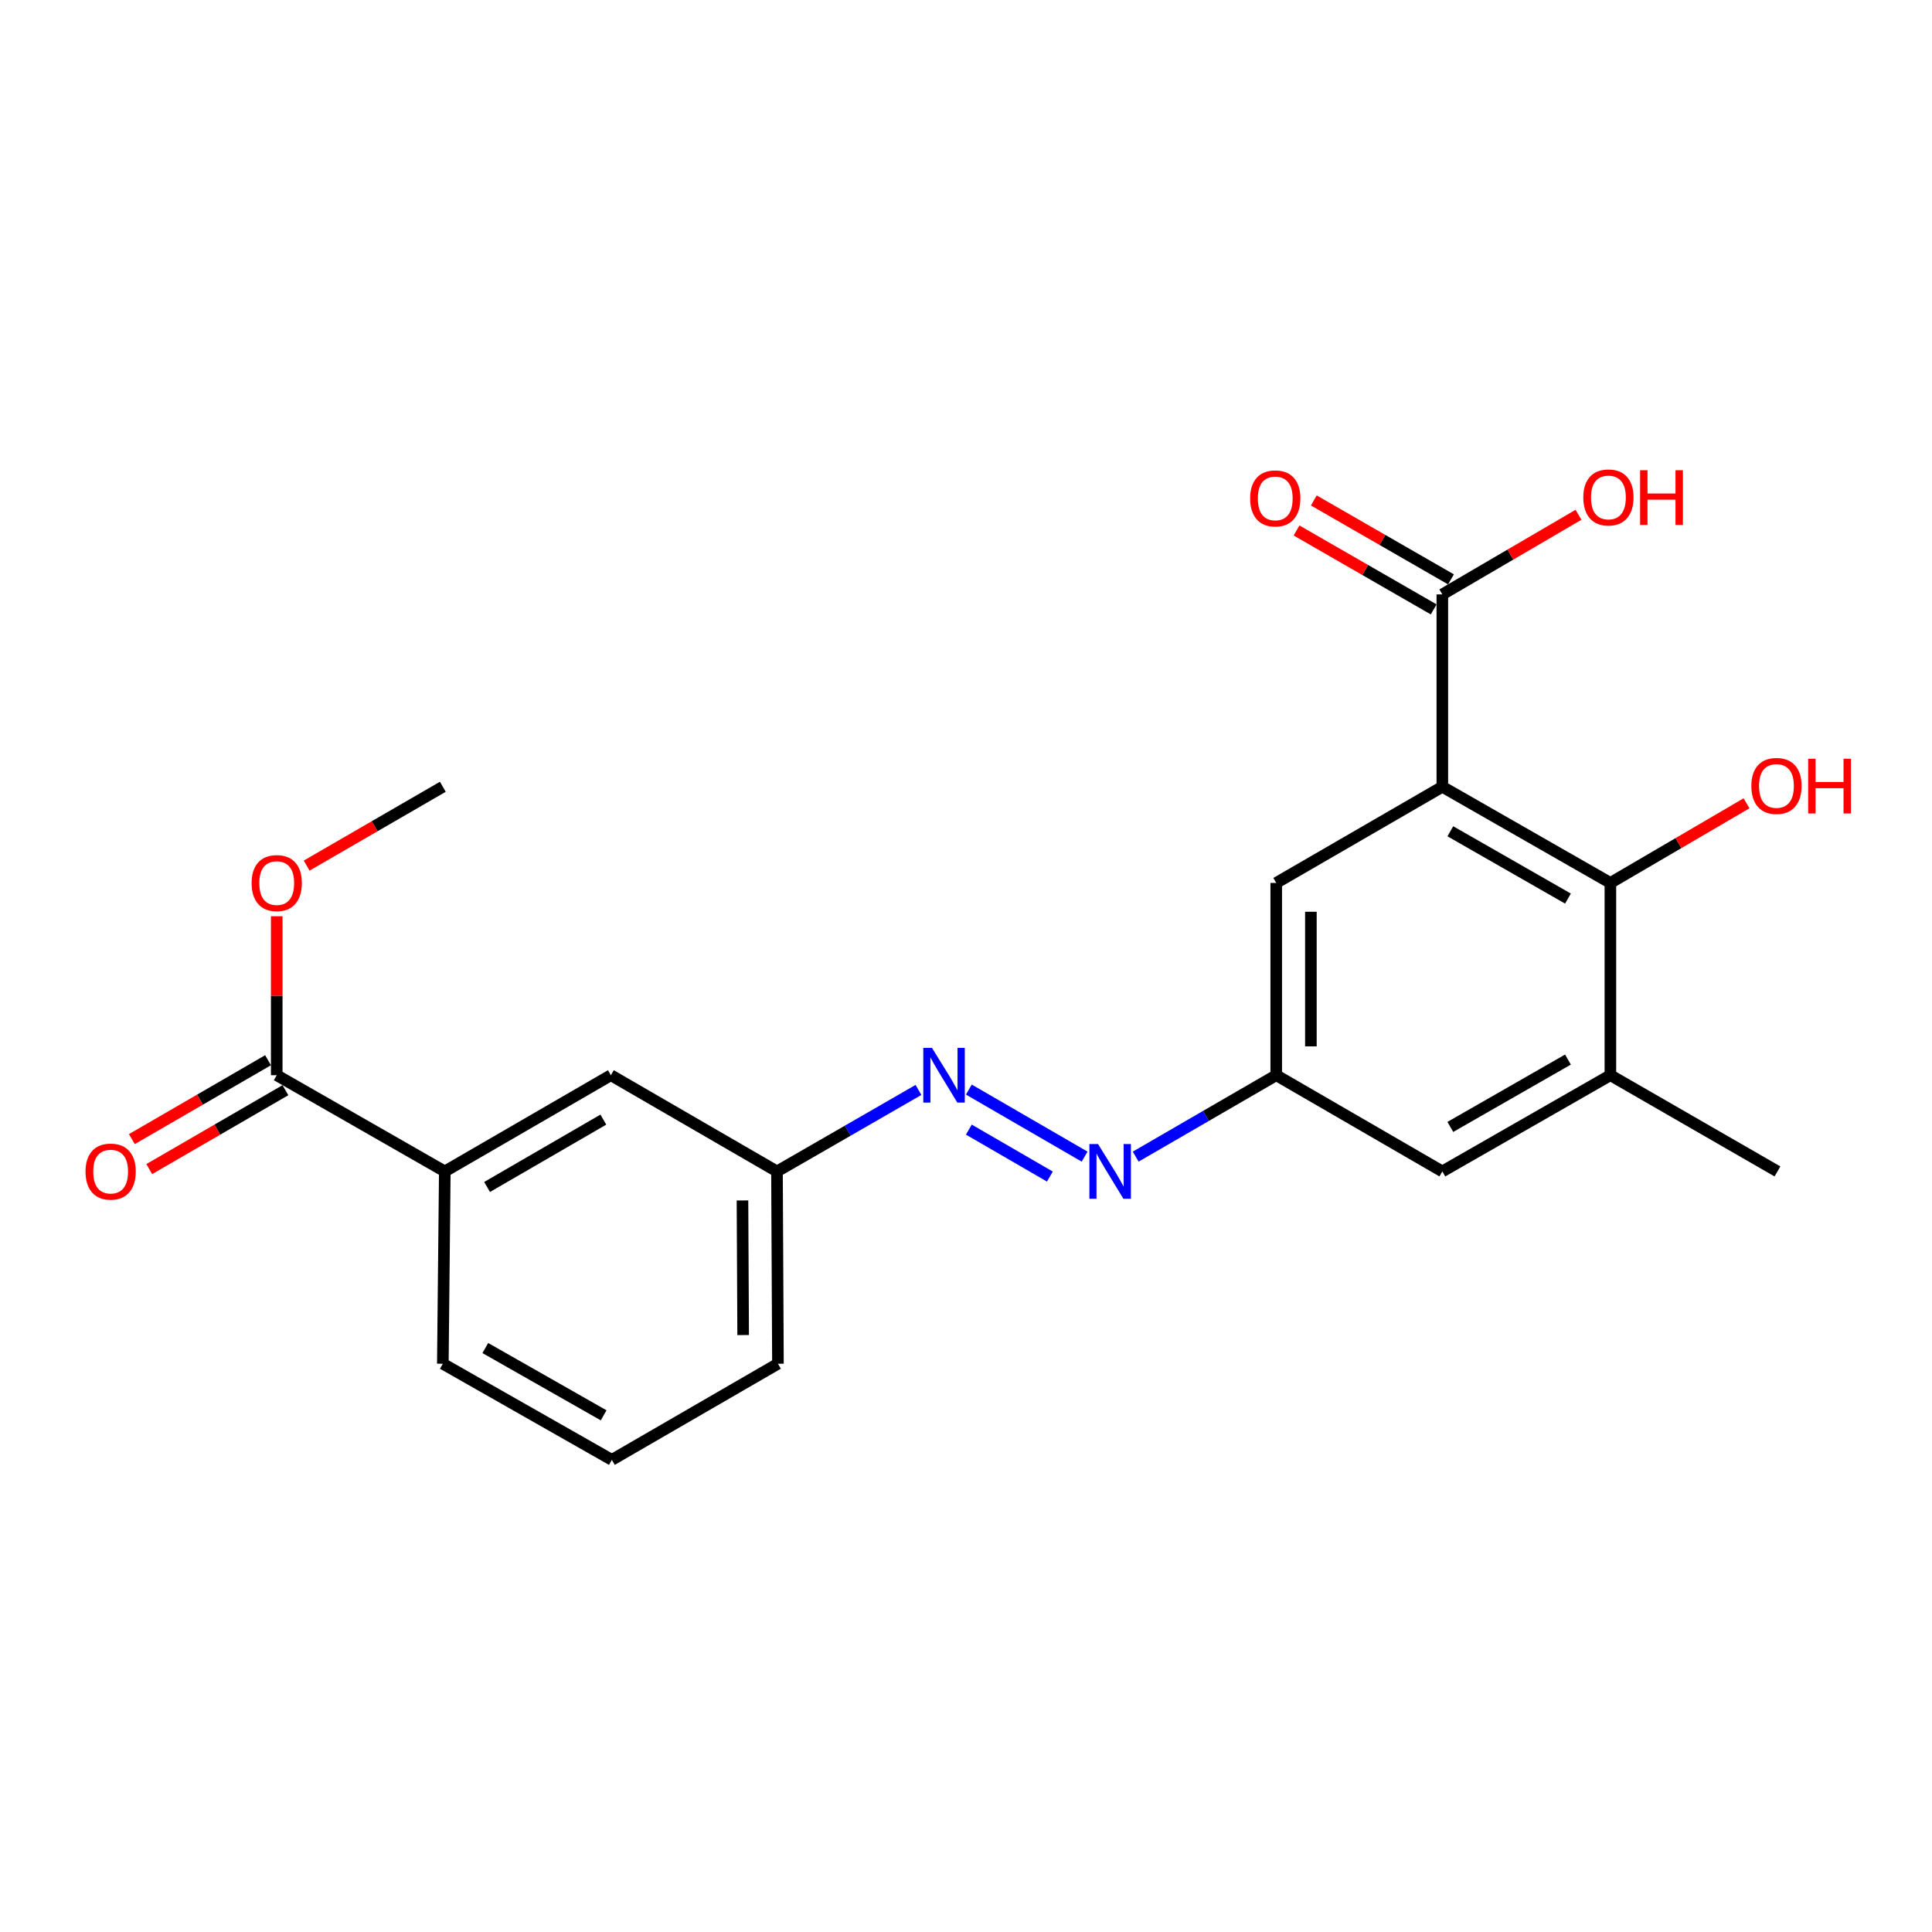 <?xml version='1.0' encoding='iso-8859-1'?>
<svg version='1.1' baseProfile='full'
              xmlns='http://www.w3.org/2000/svg'
                      xmlns:rdkit='http://www.rdkit.org/xml'
                      xmlns:xlink='http://www.w3.org/1999/xlink'
                  xml:space='preserve'
width='1000px' height='1000px' viewBox='0 0 1000 1000'>
<!-- END OF HEADER -->
<rect style='opacity:1.0;fill:#FFFFFF;stroke:none' width='1000' height='1000' x='0' y='0'> </rect>
<path class='bond-0' d='M 746.55,407.233 L 833.531,457' style='fill:none;fill-rule:evenodd;stroke:#000000;stroke-width:6px;stroke-linecap:butt;stroke-linejoin:miter;stroke-opacity:1' />
<path class='bond-0' d='M 750.691,430.264 L 811.577,465.101' style='fill:none;fill-rule:evenodd;stroke:#000000;stroke-width:6px;stroke-linecap:butt;stroke-linejoin:miter;stroke-opacity:1' />
<path class='bond-1' d='M 746.55,407.233 L 746.55,307.658' style='fill:none;fill-rule:evenodd;stroke:#000000;stroke-width:6px;stroke-linecap:butt;stroke-linejoin:miter;stroke-opacity:1' />
<path class='bond-6' d='M 746.55,407.233 L 660.576,457' style='fill:none;fill-rule:evenodd;stroke:#000000;stroke-width:6px;stroke-linecap:butt;stroke-linejoin:miter;stroke-opacity:1' />
<path class='bond-2' d='M 833.531,457 L 833.531,556.525' style='fill:none;fill-rule:evenodd;stroke:#000000;stroke-width:6px;stroke-linecap:butt;stroke-linejoin:miter;stroke-opacity:1' />
<path class='bond-14' d='M 833.531,457 L 868.768,436.392' style='fill:none;fill-rule:evenodd;stroke:#000000;stroke-width:6px;stroke-linecap:butt;stroke-linejoin:miter;stroke-opacity:1' />
<path class='bond-14' d='M 868.768,436.392 L 904.006,415.784' style='fill:none;fill-rule:evenodd;stroke:#FF0000;stroke-width:6px;stroke-linecap:butt;stroke-linejoin:miter;stroke-opacity:1' />
<path class='bond-10' d='M 751.023,299.886 L 715.529,279.461' style='fill:none;fill-rule:evenodd;stroke:#000000;stroke-width:6px;stroke-linecap:butt;stroke-linejoin:miter;stroke-opacity:1' />
<path class='bond-10' d='M 715.529,279.461 L 680.035,259.035' style='fill:none;fill-rule:evenodd;stroke:#FF0000;stroke-width:6px;stroke-linecap:butt;stroke-linejoin:miter;stroke-opacity:1' />
<path class='bond-10' d='M 742.078,315.43 L 706.584,295.005' style='fill:none;fill-rule:evenodd;stroke:#000000;stroke-width:6px;stroke-linecap:butt;stroke-linejoin:miter;stroke-opacity:1' />
<path class='bond-10' d='M 706.584,295.005 L 671.09,274.58' style='fill:none;fill-rule:evenodd;stroke:#FF0000;stroke-width:6px;stroke-linecap:butt;stroke-linejoin:miter;stroke-opacity:1' />
<path class='bond-15' d='M 746.55,307.658 L 781.788,287.054' style='fill:none;fill-rule:evenodd;stroke:#000000;stroke-width:6px;stroke-linecap:butt;stroke-linejoin:miter;stroke-opacity:1' />
<path class='bond-15' d='M 781.788,287.054 L 817.025,266.45' style='fill:none;fill-rule:evenodd;stroke:#FF0000;stroke-width:6px;stroke-linecap:butt;stroke-linejoin:miter;stroke-opacity:1' />
<path class='bond-17' d='M 833.531,556.525 L 920.004,606.332' style='fill:none;fill-rule:evenodd;stroke:#000000;stroke-width:6px;stroke-linecap:butt;stroke-linejoin:miter;stroke-opacity:1' />
<path class='bond-22' d='M 833.531,556.525 L 746.55,606.332' style='fill:none;fill-rule:evenodd;stroke:#000000;stroke-width:6px;stroke-linecap:butt;stroke-linejoin:miter;stroke-opacity:1' />
<path class='bond-22' d='M 811.572,548.432 L 750.686,583.297' style='fill:none;fill-rule:evenodd;stroke:#000000;stroke-width:6px;stroke-linecap:butt;stroke-linejoin:miter;stroke-opacity:1' />
<path class='bond-3' d='M 143.236,556.525 L 230.226,606.332' style='fill:none;fill-rule:evenodd;stroke:#000000;stroke-width:6px;stroke-linecap:butt;stroke-linejoin:miter;stroke-opacity:1' />
<path class='bond-12' d='M 138.74,548.766 L 103.5,569.184' style='fill:none;fill-rule:evenodd;stroke:#000000;stroke-width:6px;stroke-linecap:butt;stroke-linejoin:miter;stroke-opacity:1' />
<path class='bond-12' d='M 103.5,569.184 L 68.26,589.602' style='fill:none;fill-rule:evenodd;stroke:#FF0000;stroke-width:6px;stroke-linecap:butt;stroke-linejoin:miter;stroke-opacity:1' />
<path class='bond-12' d='M 147.731,564.283 L 112.491,584.701' style='fill:none;fill-rule:evenodd;stroke:#000000;stroke-width:6px;stroke-linecap:butt;stroke-linejoin:miter;stroke-opacity:1' />
<path class='bond-12' d='M 112.491,584.701 L 77.25,605.119' style='fill:none;fill-rule:evenodd;stroke:#FF0000;stroke-width:6px;stroke-linecap:butt;stroke-linejoin:miter;stroke-opacity:1' />
<path class='bond-16' d='M 143.236,556.525 L 143.236,515.386' style='fill:none;fill-rule:evenodd;stroke:#000000;stroke-width:6px;stroke-linecap:butt;stroke-linejoin:miter;stroke-opacity:1' />
<path class='bond-16' d='M 143.236,515.386 L 143.236,474.248' style='fill:none;fill-rule:evenodd;stroke:#FF0000;stroke-width:6px;stroke-linecap:butt;stroke-linejoin:miter;stroke-opacity:1' />
<path class='bond-4' d='M 587.835,598.67 L 624.206,577.597' style='fill:none;fill-rule:evenodd;stroke:#0000FF;stroke-width:6px;stroke-linecap:butt;stroke-linejoin:miter;stroke-opacity:1' />
<path class='bond-4' d='M 624.206,577.597 L 660.576,556.525' style='fill:none;fill-rule:evenodd;stroke:#000000;stroke-width:6px;stroke-linecap:butt;stroke-linejoin:miter;stroke-opacity:1' />
<path class='bond-5' d='M 561.388,598.671 L 501.479,563.964' style='fill:none;fill-rule:evenodd;stroke:#0000FF;stroke-width:6px;stroke-linecap:butt;stroke-linejoin:miter;stroke-opacity:1' />
<path class='bond-5' d='M 543.411,608.983 L 501.476,584.688' style='fill:none;fill-rule:evenodd;stroke:#0000FF;stroke-width:6px;stroke-linecap:butt;stroke-linejoin:miter;stroke-opacity:1' />
<path class='bond-13' d='M 475.403,564.148 L 438.784,585.24' style='fill:none;fill-rule:evenodd;stroke:#0000FF;stroke-width:6px;stroke-linecap:butt;stroke-linejoin:miter;stroke-opacity:1' />
<path class='bond-13' d='M 438.784,585.24 L 402.165,606.332' style='fill:none;fill-rule:evenodd;stroke:#000000;stroke-width:6px;stroke-linecap:butt;stroke-linejoin:miter;stroke-opacity:1' />
<path class='bond-8' d='M 660.576,457 L 660.576,556.525' style='fill:none;fill-rule:evenodd;stroke:#000000;stroke-width:6px;stroke-linecap:butt;stroke-linejoin:miter;stroke-opacity:1' />
<path class='bond-8' d='M 678.51,471.929 L 678.51,541.596' style='fill:none;fill-rule:evenodd;stroke:#000000;stroke-width:6px;stroke-linecap:butt;stroke-linejoin:miter;stroke-opacity:1' />
<path class='bond-7' d='M 230.226,606.332 L 316.191,556.525' style='fill:none;fill-rule:evenodd;stroke:#000000;stroke-width:6px;stroke-linecap:butt;stroke-linejoin:miter;stroke-opacity:1' />
<path class='bond-7' d='M 252.112,614.378 L 312.287,579.513' style='fill:none;fill-rule:evenodd;stroke:#000000;stroke-width:6px;stroke-linecap:butt;stroke-linejoin:miter;stroke-opacity:1' />
<path class='bond-23' d='M 230.226,606.332 L 229.21,705.866' style='fill:none;fill-rule:evenodd;stroke:#000000;stroke-width:6px;stroke-linecap:butt;stroke-linejoin:miter;stroke-opacity:1' />
<path class='bond-9' d='M 660.576,556.525 L 746.55,606.332' style='fill:none;fill-rule:evenodd;stroke:#000000;stroke-width:6px;stroke-linecap:butt;stroke-linejoin:miter;stroke-opacity:1' />
<path class='bond-11' d='M 316.191,556.525 L 402.165,606.332' style='fill:none;fill-rule:evenodd;stroke:#000000;stroke-width:6px;stroke-linecap:butt;stroke-linejoin:miter;stroke-opacity:1' />
<path class='bond-20' d='M 402.165,606.332 L 402.663,705.866' style='fill:none;fill-rule:evenodd;stroke:#000000;stroke-width:6px;stroke-linecap:butt;stroke-linejoin:miter;stroke-opacity:1' />
<path class='bond-20' d='M 384.306,621.352 L 384.654,691.026' style='fill:none;fill-rule:evenodd;stroke:#000000;stroke-width:6px;stroke-linecap:butt;stroke-linejoin:miter;stroke-opacity:1' />
<path class='bond-21' d='M 158.719,448.037 L 193.964,427.635' style='fill:none;fill-rule:evenodd;stroke:#FF0000;stroke-width:6px;stroke-linecap:butt;stroke-linejoin:miter;stroke-opacity:1' />
<path class='bond-21' d='M 193.964,427.635 L 229.21,407.233' style='fill:none;fill-rule:evenodd;stroke:#000000;stroke-width:6px;stroke-linecap:butt;stroke-linejoin:miter;stroke-opacity:1' />
<path class='bond-18' d='M 229.21,705.866 L 316.699,755.624' style='fill:none;fill-rule:evenodd;stroke:#000000;stroke-width:6px;stroke-linecap:butt;stroke-linejoin:miter;stroke-opacity:1' />
<path class='bond-18' d='M 251.199,697.741 L 312.441,732.571' style='fill:none;fill-rule:evenodd;stroke:#000000;stroke-width:6px;stroke-linecap:butt;stroke-linejoin:miter;stroke-opacity:1' />
<path class='bond-19' d='M 316.699,755.624 L 402.663,705.866' style='fill:none;fill-rule:evenodd;stroke:#000000;stroke-width:6px;stroke-linecap:butt;stroke-linejoin:miter;stroke-opacity:1' />
<path  class='atom-5' d='M 568.352 592.172
L 577.632 607.172
Q 578.552 608.652, 580.032 611.332
Q 581.512 614.012, 581.592 614.172
L 581.592 592.172
L 585.352 592.172
L 585.352 620.492
L 581.472 620.492
L 571.512 604.092
Q 570.352 602.172, 569.112 599.972
Q 567.912 597.772, 567.552 597.092
L 567.552 620.492
L 563.872 620.492
L 563.872 592.172
L 568.352 592.172
' fill='#0000FF'/>
<path  class='atom-6' d='M 482.377 542.365
L 491.657 557.365
Q 492.577 558.845, 494.057 561.525
Q 495.537 564.205, 495.617 564.365
L 495.617 542.365
L 499.377 542.365
L 499.377 570.685
L 495.497 570.685
L 485.537 554.285
Q 484.377 552.365, 483.137 550.165
Q 481.937 547.965, 481.577 547.285
L 481.577 570.685
L 477.897 570.685
L 477.897 542.365
L 482.377 542.365
' fill='#0000FF'/>
<path  class='atom-11' d='M 647.068 257.971
Q 647.068 251.171, 650.428 247.371
Q 653.788 243.571, 660.068 243.571
Q 666.348 243.571, 669.708 247.371
Q 673.068 251.171, 673.068 257.971
Q 673.068 264.851, 669.668 268.771
Q 666.268 272.651, 660.068 272.651
Q 653.828 272.651, 650.428 268.771
Q 647.068 264.891, 647.068 257.971
M 660.068 269.451
Q 664.388 269.451, 666.708 266.571
Q 669.068 263.651, 669.068 257.971
Q 669.068 252.411, 666.708 249.611
Q 664.388 246.771, 660.068 246.771
Q 655.748 246.771, 653.388 249.571
Q 651.068 252.371, 651.068 257.971
Q 651.068 263.691, 653.388 266.571
Q 655.748 269.451, 660.068 269.451
' fill='#FF0000'/>
<path  class='atom-13' d='M 44.271 606.412
Q 44.271 599.612, 47.631 595.812
Q 50.991 592.012, 57.271 592.012
Q 63.551 592.012, 66.911 595.812
Q 70.271 599.612, 70.271 606.412
Q 70.271 613.292, 66.871 617.212
Q 63.471 621.092, 57.271 621.092
Q 51.031 621.092, 47.631 617.212
Q 44.271 613.332, 44.271 606.412
M 57.271 617.892
Q 61.591 617.892, 63.911 615.012
Q 66.271 612.092, 66.271 606.412
Q 66.271 600.852, 63.911 598.052
Q 61.591 595.212, 57.271 595.212
Q 52.951 595.212, 50.591 598.012
Q 48.271 600.812, 48.271 606.412
Q 48.271 612.132, 50.591 615.012
Q 52.951 617.892, 57.271 617.892
' fill='#FF0000'/>
<path  class='atom-15' d='M 906.495 406.805
Q 906.495 400.005, 909.855 396.205
Q 913.215 392.405, 919.495 392.405
Q 925.775 392.405, 929.135 396.205
Q 932.495 400.005, 932.495 406.805
Q 932.495 413.685, 929.095 417.605
Q 925.695 421.485, 919.495 421.485
Q 913.255 421.485, 909.855 417.605
Q 906.495 413.725, 906.495 406.805
M 919.495 418.285
Q 923.815 418.285, 926.135 415.405
Q 928.495 412.485, 928.495 406.805
Q 928.495 401.245, 926.135 398.445
Q 923.815 395.605, 919.495 395.605
Q 915.175 395.605, 912.815 398.405
Q 910.495 401.205, 910.495 406.805
Q 910.495 412.525, 912.815 415.405
Q 915.175 418.285, 919.495 418.285
' fill='#FF0000'/>
<path  class='atom-15' d='M 935.895 392.725
L 939.735 392.725
L 939.735 404.765
L 954.215 404.765
L 954.215 392.725
L 958.055 392.725
L 958.055 421.045
L 954.215 421.045
L 954.215 407.965
L 939.735 407.965
L 939.735 421.045
L 935.895 421.045
L 935.895 392.725
' fill='#FF0000'/>
<path  class='atom-16' d='M 819.515 257.473
Q 819.515 250.673, 822.875 246.873
Q 826.235 243.073, 832.515 243.073
Q 838.795 243.073, 842.155 246.873
Q 845.515 250.673, 845.515 257.473
Q 845.515 264.353, 842.115 268.273
Q 838.715 272.153, 832.515 272.153
Q 826.275 272.153, 822.875 268.273
Q 819.515 264.393, 819.515 257.473
M 832.515 268.953
Q 836.835 268.953, 839.155 266.073
Q 841.515 263.153, 841.515 257.473
Q 841.515 251.913, 839.155 249.113
Q 836.835 246.273, 832.515 246.273
Q 828.195 246.273, 825.835 249.073
Q 823.515 251.873, 823.515 257.473
Q 823.515 263.193, 825.835 266.073
Q 828.195 268.953, 832.515 268.953
' fill='#FF0000'/>
<path  class='atom-16' d='M 848.915 243.393
L 852.755 243.393
L 852.755 255.433
L 867.235 255.433
L 867.235 243.393
L 871.075 243.393
L 871.075 271.713
L 867.235 271.713
L 867.235 258.633
L 852.755 258.633
L 852.755 271.713
L 848.915 271.713
L 848.915 243.393
' fill='#FF0000'/>
<path  class='atom-17' d='M 130.236 457.08
Q 130.236 450.28, 133.596 446.48
Q 136.956 442.68, 143.236 442.68
Q 149.516 442.68, 152.876 446.48
Q 156.236 450.28, 156.236 457.08
Q 156.236 463.96, 152.836 467.88
Q 149.436 471.76, 143.236 471.76
Q 136.996 471.76, 133.596 467.88
Q 130.236 464, 130.236 457.08
M 143.236 468.56
Q 147.556 468.56, 149.876 465.68
Q 152.236 462.76, 152.236 457.08
Q 152.236 451.52, 149.876 448.72
Q 147.556 445.88, 143.236 445.88
Q 138.916 445.88, 136.556 448.68
Q 134.236 451.48, 134.236 457.08
Q 134.236 462.8, 136.556 465.68
Q 138.916 468.56, 143.236 468.56
' fill='#FF0000'/>
</svg>
